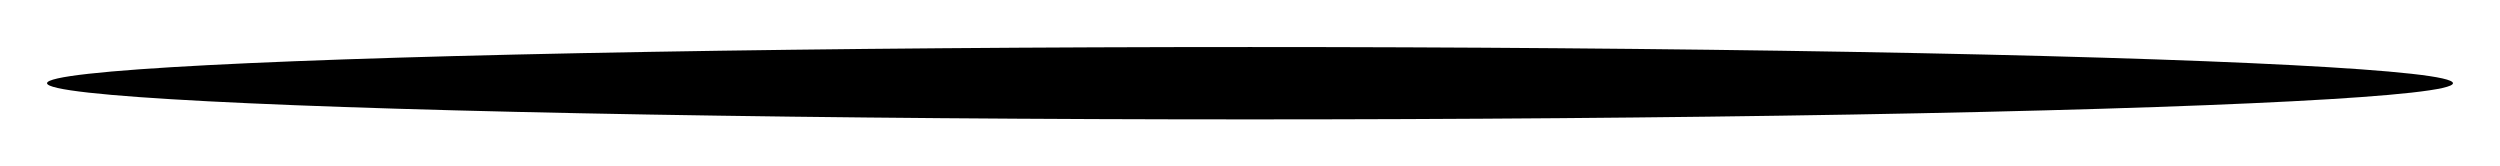 <?xml version="1.0" encoding="UTF-8"?> <svg xmlns="http://www.w3.org/2000/svg" width="2764" height="184" viewBox="0 0 2764 184" fill="none"> <g filter="url(#filter0_f_331_68)"> <ellipse cx="1382" cy="92" rx="1330" ry="40" fill="black"></ellipse> </g> <defs> <filter id="filter0_f_331_68" x="0" y="0" width="2764" height="184" filterUnits="userSpaceOnUse" color-interpolation-filters="sRGB"> <feFlood flood-opacity="0" result="BackgroundImageFix"></feFlood> <feBlend mode="normal" in="SourceGraphic" in2="BackgroundImageFix" result="shape"></feBlend> <feGaussianBlur stdDeviation="6.5" result="effect1_foregroundBlur_331_68"></feGaussianBlur> </filter> </defs> </svg> 